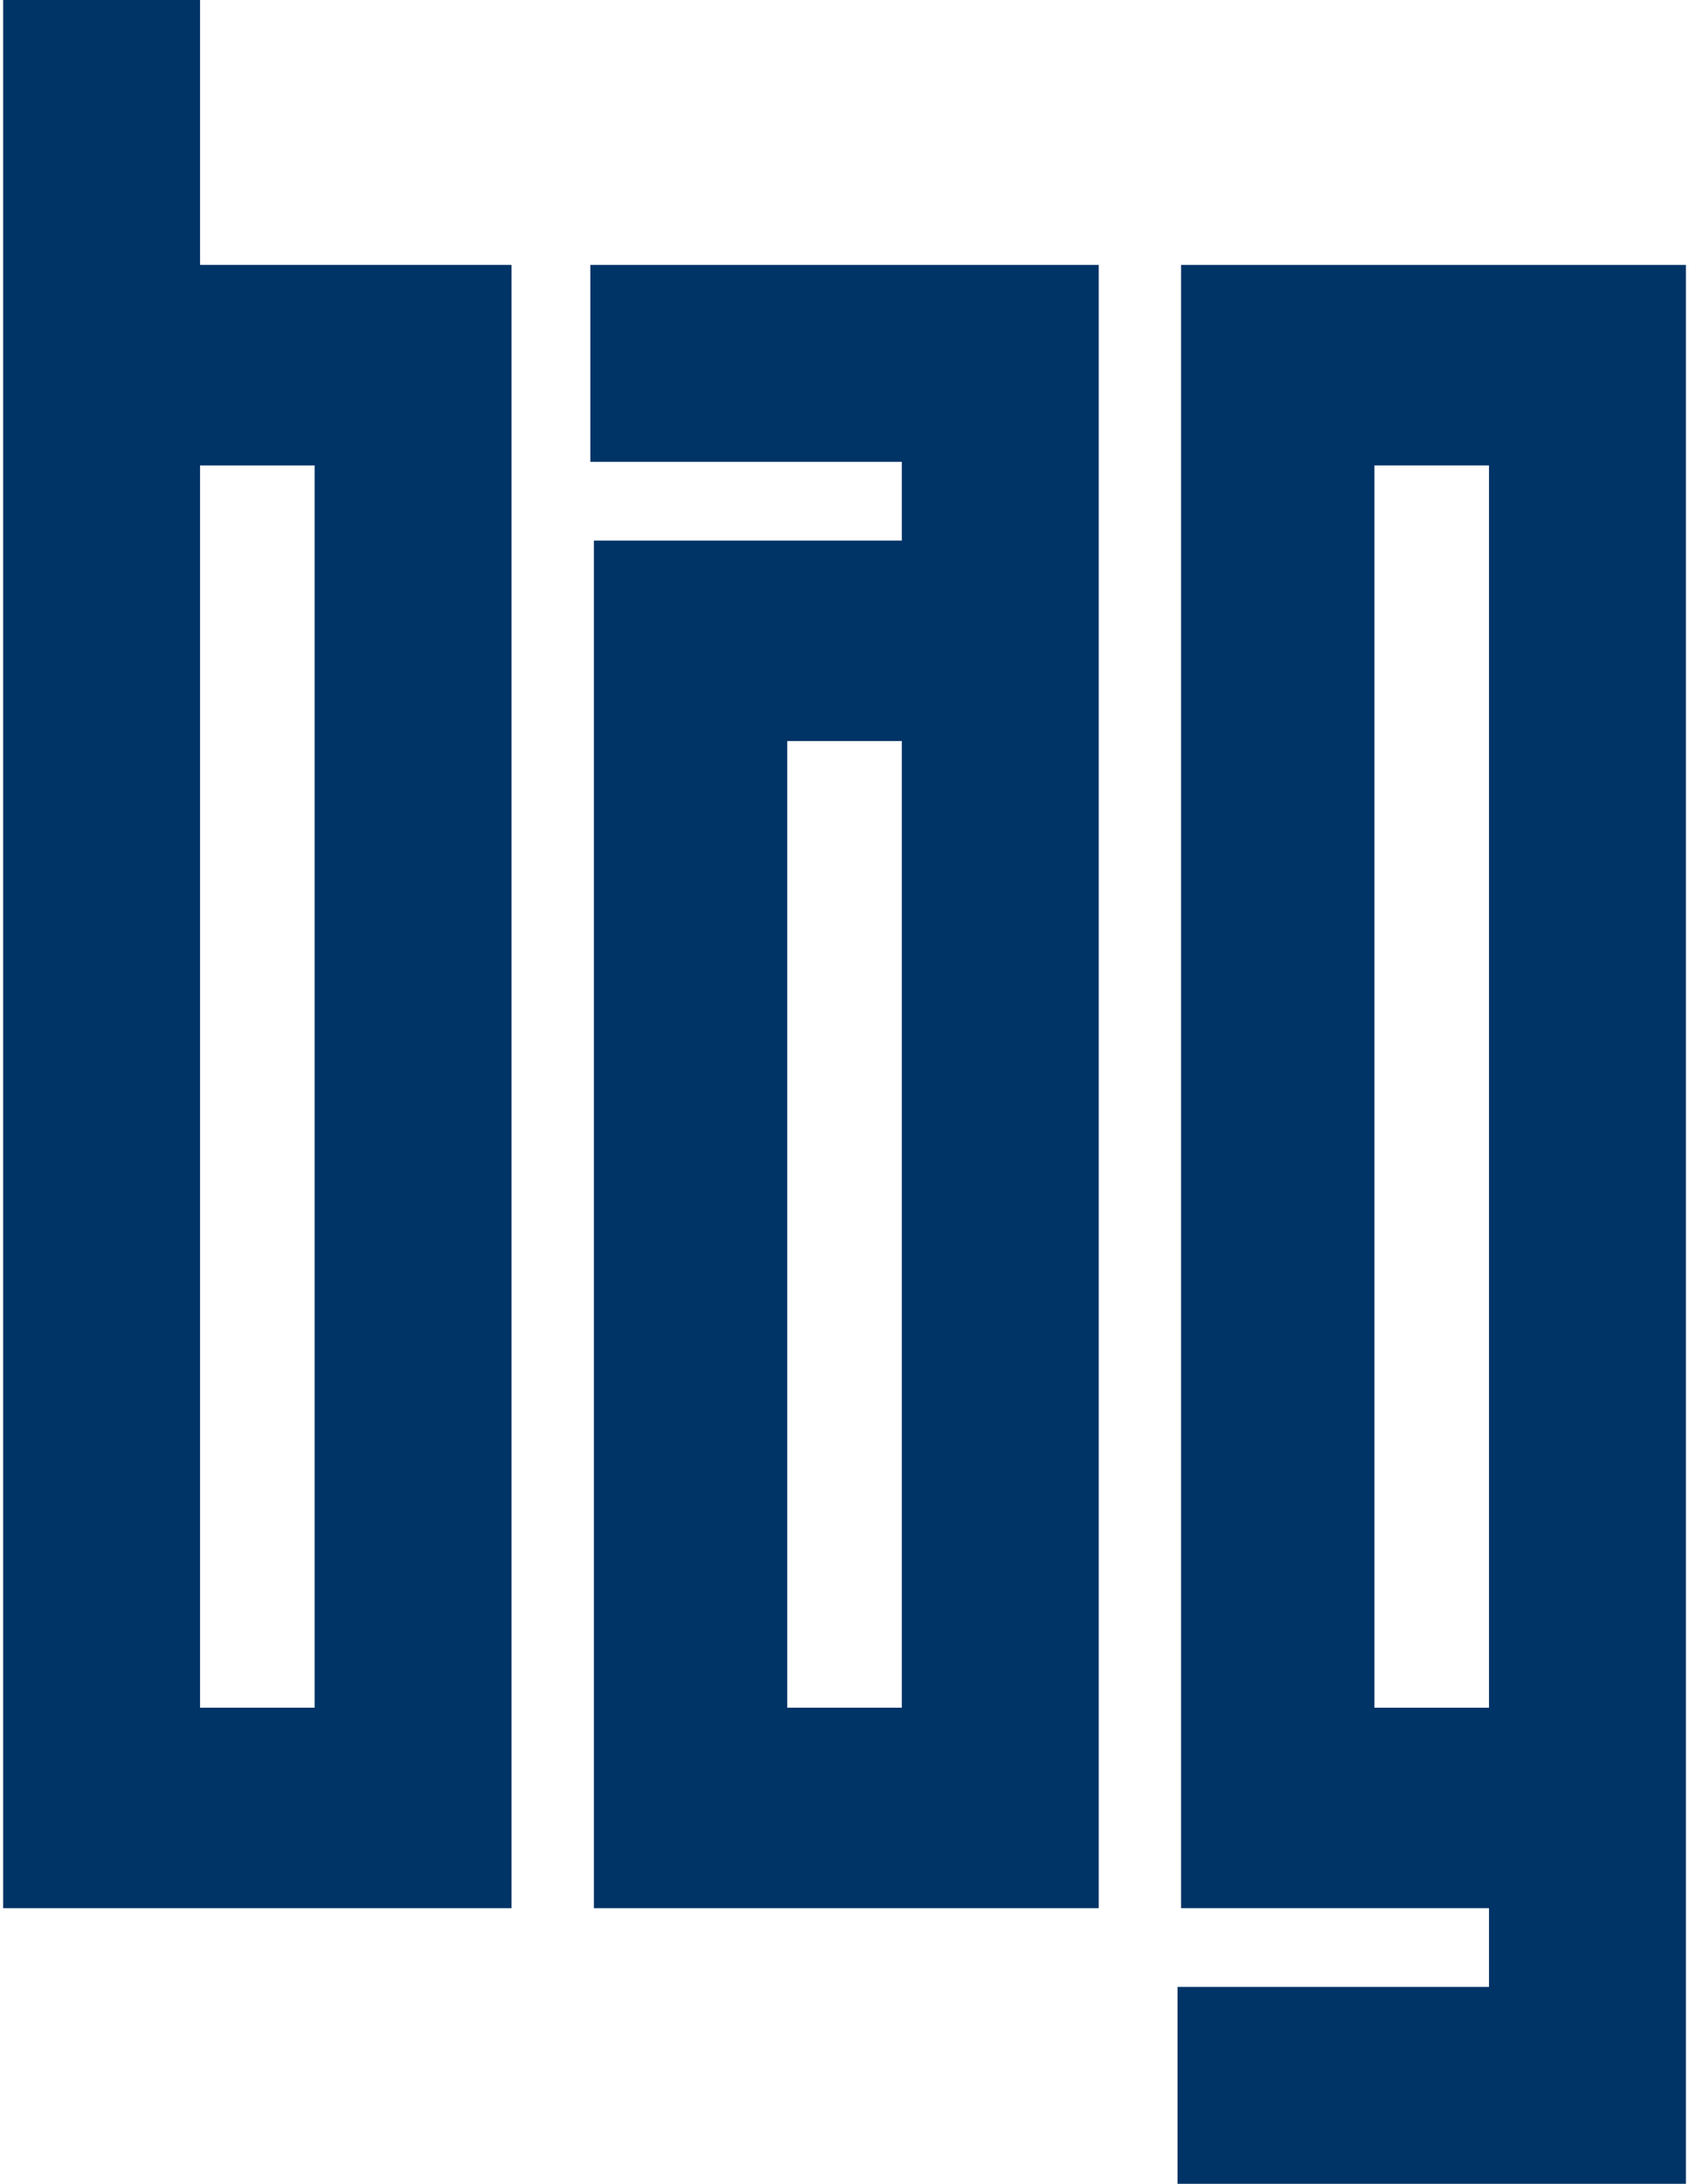 <svg width="232" height="300" viewBox="0 0 232 300" fill="none" xmlns="http://www.w3.org/2000/svg">
<path d="M27.479 63.934H43.217V234.59H27.479V63.934ZM0.43 0V262.131H25.02H27.479H43.217H47.643H70.266V36.393H47.643H43.217H27.479V0H0.43Z" fill="#003366"/>
<path d="M188.791 63.934H204.529V234.59H188.791V63.934ZM162.234 36.394V262.131H204.529V272.951H161.742V300H231.578V36.394H162.234Z" fill="#003366"/>
<path d="M108.135 101.803H123.873V234.59H108.135V101.803ZM123.873 74.262H81.578V262.131H150.922V36.394H81.086V63.443H123.873V74.262Z" fill="#003366"/>
</svg>
